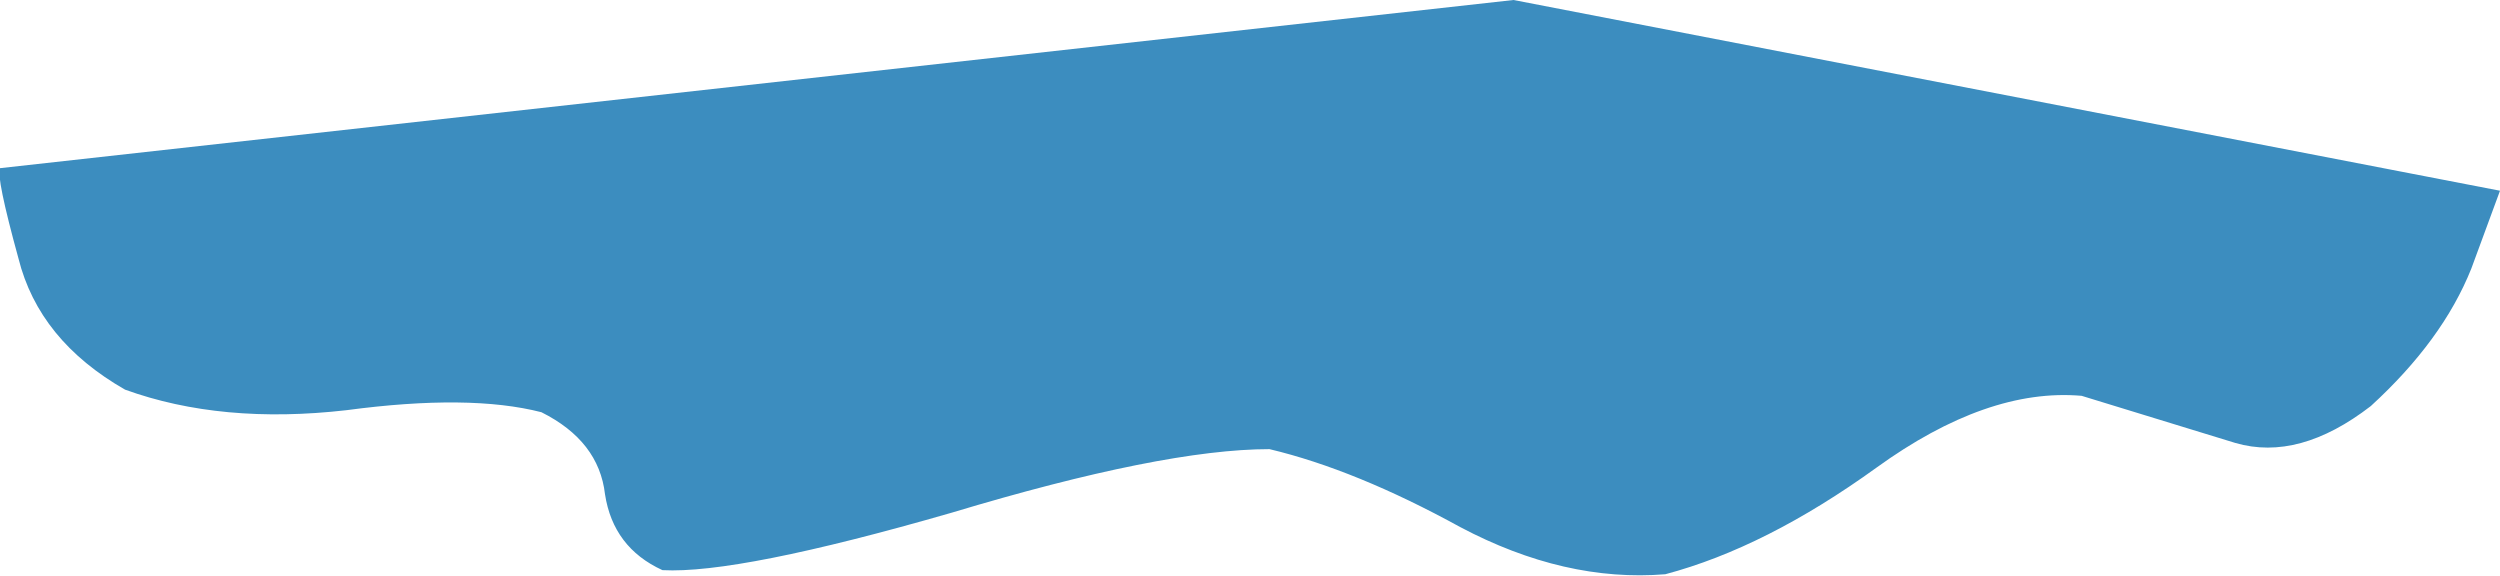 <?xml version="1.0" encoding="UTF-8" standalone="no"?>
<svg xmlns:xlink="http://www.w3.org/1999/xlink" height="14.05px" width="60.95px" xmlns="http://www.w3.org/2000/svg">
  <g transform="matrix(1.0, 0.0, 0.0, 1.0, 0.0, 0.0)">
    <path d="M60.95 4.65 L60.25 6.55 Q59.55 8.3 57.8 9.9 56.05 11.25 54.5 10.8 L50.75 9.65 Q48.45 9.45 45.75 11.4 43.05 13.35 40.6 14.0 38.15 14.2 35.6 12.85 33.05 11.45 30.95 10.95 28.35 10.95 23.2 12.5 18.0 14.0 16.15 13.9 14.95 13.35 14.75 12.05 14.6 10.75 13.2 10.05 11.45 9.6 8.45 10.0 5.4 10.35 3.05 9.5 0.95 8.3 0.45 6.3 -0.1 4.3 0.0 4.1 L36.9 0.0 60.95 4.65" fill="#3c8dbf" fill-rule="evenodd" stroke="none"/>
  </g>
</svg>
